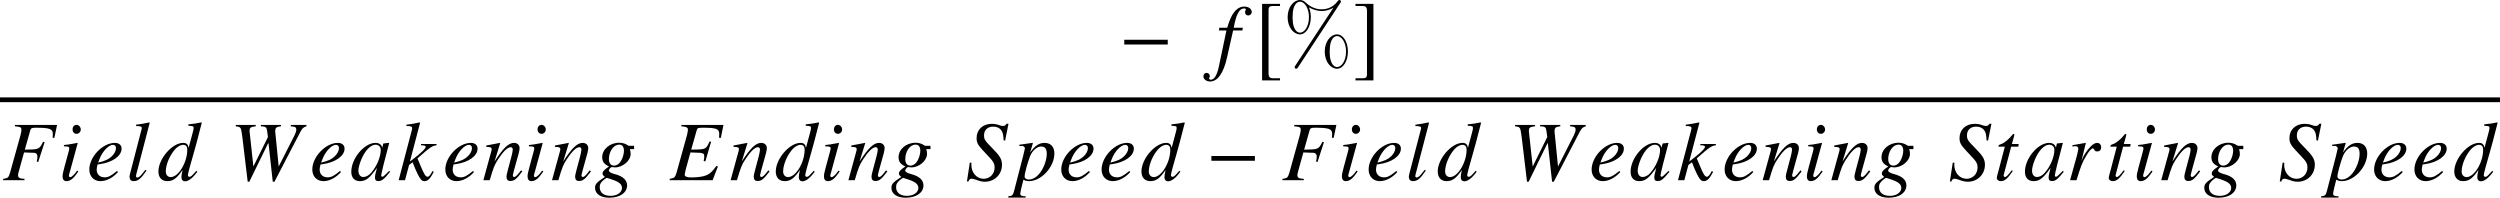 <?xml version='1.0' encoding='UTF-8'?>
<!-- This file was generated by dvisvgm 2.1.3 -->
<svg height='32.334pt' version='1.1' viewBox='40.05 78.705 408.831 32.334' width='408.831pt' xmlns='http://www.w3.org/2000/svg' xmlns:xlink='http://www.w3.org/1999/xlink'>
<defs>
<path d='M7.976 -3.182V-3.96H0.862V-3.182H7.976Z' id='g1-0'/>
<path d='M4.155 2.334H2.96C2.501 2.334 2.279 2.098 2.279 1.612V-8.865C2.279 -9.296 2.46 -9.477 2.904 -9.477H4.155V-9.824H1.223V2.682H4.155V2.334Z' id='g1-187'/>
<path d='M0.472 2.334V2.682H3.404V-9.824H0.472V-9.477H1.667C2.126 -9.477 2.348 -9.241 2.348 -8.754V1.723C2.348 2.154 2.154 2.334 1.723 2.334H0.472Z' id='g1-188'/>
<path d='M5.364 0.834C5.35 -0.042 4.683 -0.653 3.349 -1C2.737 -1.153 2.376 -1.376 2.376 -1.584S2.696 -2.154 2.876 -2.154C2.876 -2.154 2.932 -2.154 2.974 -2.14C3.085 -2.112 3.279 -2.098 3.404 -2.098C4.669 -2.098 5.947 -3.21 5.947 -4.294C5.947 -4.53 5.906 -4.794 5.822 -5.086H6.517L6.503 -5.628H5.655C5.614 -5.628 5.544 -5.655 5.433 -5.739C5.058 -5.989 4.599 -6.128 4.071 -6.128C2.529 -6.128 1.292 -5.058 1.292 -3.752C1.306 -3.029 1.612 -2.612 2.404 -2.251C1.598 -1.695 1.348 -1.417 1.348 -1.084C1.348 -0.903 1.473 -0.736 1.737 -0.542C0.403 0.333 0.125 0.625 0.125 1.237C0.125 2.237 1.028 2.862 2.46 2.862C4.21 2.862 5.364 2.043 5.364 0.834ZM4.53 1.251C4.53 2.001 3.738 2.557 2.668 2.557C1.556 2.557 0.889 2.029 0.889 1.139C0.889 0.806 0.959 0.57 1.181 0.306C1.362 0.069 1.945 -0.389 2.057 -0.389C2.057 -0.389 2.098 -0.375 2.126 -0.361L2.529 -0.236C4.002 0.222 4.516 0.611 4.53 1.251ZM4.433 -3.265C4.127 -2.696 3.696 -2.39 3.224 -2.39C2.682 -2.39 2.39 -2.793 2.39 -3.46C2.39 -4.724 3.168 -5.822 4.058 -5.822C4.572 -5.822 4.836 -5.489 4.85 -4.836C4.85 -4.349 4.683 -3.738 4.433 -3.265Z' id='g7-103'/>
<path d='M8.777 -9.04H1.897V-8.818C2.755 -8.735 2.963 -8.625 2.963 -8.251C2.963 -8.099 2.879 -7.614 2.81 -7.365L1.107 -1.246C0.872 -0.457 0.761 -0.36 -0.014 -0.221V0H7.005L7.863 -2.243L7.642 -2.353C6.991 -1.467 6.631 -1.107 6.036 -0.831C5.524 -0.595 4.582 -0.457 3.544 -0.457C2.769 -0.457 2.436 -0.595 2.436 -0.928C2.436 -1.08 2.589 -1.73 2.935 -2.949C3.115 -3.558 3.239 -4.015 3.378 -4.541C3.862 -4.513 4.292 -4.499 4.458 -4.499C4.998 -4.513 5.385 -4.43 5.537 -4.292C5.607 -4.222 5.634 -4.098 5.634 -3.862S5.607 -3.447 5.537 -3.143L5.814 -3.073L6.756 -6.285L6.507 -6.34C5.98 -5.164 5.856 -5.081 4.596 -5.025C4.43 -5.025 3.987 -5.011 3.502 -4.998L4.416 -8.223C4.499 -8.528 4.651 -8.583 5.427 -8.583C7.6 -8.583 8.085 -8.403 8.085 -7.572C8.085 -7.393 8.071 -7.185 8.057 -6.95L8.348 -6.922L8.777 -9.04Z' id='g6-69'/>
<path d='M8.929 -9.04H2.035V-8.818C2.935 -8.735 3.101 -8.652 3.101 -8.251C3.101 -8.043 3.046 -7.697 2.949 -7.365L1.246 -1.246C0.997 -0.415 0.9 -0.332 0.111 -0.221V0H3.599V-0.221C2.796 -0.263 2.547 -0.415 2.547 -0.831C2.547 -0.941 2.589 -1.149 2.672 -1.454L3.53 -4.541C4.042 -4.513 4.347 -4.499 4.651 -4.499C5.191 -4.499 5.288 -4.485 5.413 -4.43C5.621 -4.319 5.717 -4.139 5.717 -3.862C5.717 -3.641 5.69 -3.475 5.607 -3.046L5.842 -2.976L6.894 -6.216L6.645 -6.285C6.022 -5.039 5.98 -5.025 3.655 -4.998L4.568 -8.223C4.651 -8.5 4.845 -8.583 5.413 -8.583C7.739 -8.583 8.237 -8.403 8.237 -7.545C8.237 -7.462 8.237 -7.393 8.223 -7.213C8.209 -7.129 8.209 -7.116 8.195 -6.95L8.486 -6.922L8.929 -9.04Z' id='g6-70'/>
<path d='M6.479 -6.479L7.033 -9.234H6.714C6.52 -8.943 6.396 -8.874 6.091 -8.874C5.925 -8.874 5.773 -8.915 5.454 -9.026C5.15 -9.151 4.707 -9.22 4.278 -9.22C2.838 -9.22 1.814 -8.265 1.814 -6.908C1.814 -6.16 2.021 -5.759 2.852 -4.873C2.976 -4.748 3.156 -4.555 3.392 -4.292C3.641 -4.029 3.835 -3.821 3.932 -3.71C4.582 -3.032 4.762 -2.672 4.762 -2.077C4.762 -1.038 3.987 -0.235 2.976 -0.235C1.827 -0.235 0.955 -1.218 0.955 -2.533C0.955 -2.644 0.969 -2.755 0.983 -2.852L0.706 -2.879L0.235 0.208H0.485C0.581 -0.111 0.734 -0.249 1.011 -0.249C1.163 -0.249 1.371 -0.194 1.73 -0.069C2.367 0.166 2.741 0.249 3.17 0.249C4.762 0.249 5.967 -0.955 5.967 -2.52C5.967 -3.419 5.648 -3.959 4.402 -5.219S3.032 -6.673 3.032 -7.351C3.032 -8.223 3.613 -8.763 4.555 -8.763C5.067 -8.763 5.496 -8.583 5.787 -8.251C6.091 -7.905 6.202 -7.434 6.23 -6.52L6.479 -6.479Z' id='g6-83'/>
<path d='M12.542 -9.04H9.981V-8.818C10.729 -8.749 10.881 -8.652 10.881 -8.265C10.881 -8.043 10.77 -7.697 10.59 -7.337L8.002 -2.243L7.448 -7.808L7.434 -8.002C7.434 -8.569 7.628 -8.749 8.375 -8.818V-9.04H5.081V-8.818C5.884 -8.791 6.022 -8.694 6.119 -8.015L6.244 -7.06L3.862 -2.243L3.253 -7.863C3.239 -7.932 3.239 -8.029 3.239 -8.057C3.239 -8.597 3.406 -8.722 4.25 -8.818V-9.04H0.983V-8.818C1.44 -8.763 1.564 -8.722 1.689 -8.597C1.855 -8.445 1.91 -8.182 2.077 -6.908L2.935 0.249H3.198L6.271 -6.036H6.34L7.033 0.249H7.309L11.504 -7.822C11.878 -8.528 12.016 -8.652 12.542 -8.818V-9.04Z' id='g6-87'/>
<path d='M6.423 -1.523C6.216 -1.315 6.133 -1.246 6.036 -1.135C5.621 -0.706 5.441 -0.568 5.316 -0.568C5.205 -0.568 5.122 -0.651 5.122 -0.748C5.122 -1.024 5.704 -3.392 6.354 -5.773C6.396 -5.911 6.41 -5.939 6.437 -6.064L6.34 -6.105L5.496 -6.008L5.454 -5.967L5.302 -5.302C5.191 -5.814 4.79 -6.105 4.195 -6.105C2.367 -6.105 0.235 -3.572 0.235 -1.384C0.235 -0.415 0.761 0.152 1.647 0.152C2.616 0.152 3.212 -0.305 4.43 -2.021C4.153 -0.941 4.112 -0.761 4.112 -0.429C4.112 -0.028 4.278 0.138 4.665 0.138C5.219 0.138 5.565 -0.125 6.59 -1.384L6.423 -1.523ZM4.278 -5.801C4.748 -5.773 5.053 -5.441 5.053 -4.956C5.053 -3.793 4.361 -2.16 3.406 -1.135C3.073 -0.761 2.603 -0.526 2.201 -0.526C1.717 -0.526 1.398 -0.928 1.398 -1.564C1.398 -2.312 1.924 -3.738 2.52 -4.596C3.073 -5.399 3.724 -5.842 4.278 -5.801Z' id='g6-97'/>
<path d='M6.41 -1.537C5.662 -0.678 5.51 -0.554 5.274 -0.554C5.136 -0.554 5.025 -0.678 5.025 -0.831C5.025 -1.024 5.468 -2.713 5.925 -4.236C6.299 -5.51 6.59 -6.617 7.296 -9.386L7.226 -9.455C6.493 -9.303 5.994 -9.22 5.108 -9.137V-8.901C5.87 -8.874 5.967 -8.832 5.967 -8.542C5.967 -8.362 5.953 -8.279 5.759 -7.572L5.15 -5.302C5.039 -5.884 4.79 -6.105 4.25 -6.105C2.45 -6.105 0.208 -3.502 0.208 -1.426C0.208 -0.443 0.761 0.152 1.661 0.152C2.603 0.152 3.212 -0.291 4.153 -1.675C4.001 -0.969 3.973 -0.761 3.973 -0.443C3.973 -0.069 4.208 0.18 4.555 0.18C5.136 0.18 5.856 -0.388 6.576 -1.398L6.41 -1.537ZM4.305 -5.787C4.721 -5.759 4.928 -5.496 4.928 -4.998C4.928 -2.893 3.489 -0.512 2.215 -0.512C1.744 -0.512 1.412 -0.886 1.412 -1.426C1.412 -2.575 2.104 -4.181 3.018 -5.15C3.406 -5.551 3.918 -5.814 4.305 -5.787Z' id='g6-100'/>
<path d='M4.956 -1.509C3.959 -0.692 3.53 -0.471 2.935 -0.471C2.146 -0.471 1.634 -0.969 1.634 -1.717C1.634 -1.924 1.661 -2.132 1.772 -2.575L2.16 -2.63C4.236 -2.921 5.704 -3.973 5.704 -5.164C5.704 -5.745 5.288 -6.105 4.596 -6.105C2.603 -6.105 0.429 -3.821 0.429 -1.744C0.429 -0.623 1.177 0.152 2.257 0.152C3.239 0.152 4.305 -0.415 5.122 -1.343L4.956 -1.509ZM2.104 -3.489C2.575 -4.721 3.599 -5.787 4.305 -5.787C4.596 -5.787 4.79 -5.565 4.79 -5.247C4.79 -4.818 4.527 -4.319 4.098 -3.904C3.586 -3.419 3.059 -3.17 1.869 -2.879L2.104 -3.489Z' id='g6-101'/>
<path d='M0.485 -5.482H1.73L0.512 0.332C0.208 1.814 -0.249 2.575 -0.831 2.575C-0.997 2.575 -1.107 2.478 -1.107 2.353C-1.107 2.312 -1.094 2.27 -1.052 2.201C-0.997 2.118 -0.983 2.063 -0.983 1.98C-0.983 1.689 -1.232 1.454 -1.523 1.454S-2.035 1.703 -2.035 2.021C-2.035 2.492 -1.55 2.866 -0.941 2.866C0.291 2.866 1.26 1.495 1.827 -1.052L2.824 -5.482H4.333L4.416 -5.925H2.921C3.322 -8.099 3.835 -9.081 4.61 -9.081C4.79 -9.081 4.915 -9.012 4.915 -8.915C4.915 -8.874 4.901 -8.846 4.859 -8.777C4.804 -8.652 4.776 -8.583 4.776 -8.486C4.776 -8.154 4.984 -7.932 5.288 -7.932C5.607 -7.932 5.87 -8.182 5.87 -8.486C5.87 -8.998 5.357 -9.386 4.679 -9.386S3.461 -9.081 2.963 -8.431C2.547 -7.891 2.27 -7.254 1.855 -5.925H0.581L0.485 -5.482Z' id='g6-102'/>
<path d='M3.073 -1.578C2.741 -1.135 2.644 -1.024 2.506 -0.872C2.27 -0.637 2.063 -0.498 1.938 -0.498C1.827 -0.498 1.717 -0.609 1.717 -0.706C1.717 -0.844 1.758 -1.052 1.855 -1.315C1.855 -1.357 1.897 -1.454 1.924 -1.564V-1.592L1.938 -1.62L3.156 -6.077L3.115 -6.105C1.717 -5.842 1.44 -5.801 0.9 -5.759V-5.537C1.634 -5.524 1.772 -5.482 1.772 -5.205C1.772 -5.094 1.73 -4.873 1.647 -4.596L0.983 -2.146C0.761 -1.343 0.678 -0.914 0.678 -0.637C0.678 -0.125 0.9 0.152 1.315 0.152C1.952 0.152 2.464 -0.263 3.253 -1.426L3.073 -1.578ZM2.963 -9.054C2.589 -9.054 2.312 -8.735 2.312 -8.32C2.312 -7.877 2.575 -7.586 2.976 -7.586C3.336 -7.586 3.655 -7.905 3.655 -8.292C3.655 -8.694 3.336 -9.054 2.963 -9.054Z' id='g6-105'/>
<path d='M5.731 -1.509L5.524 -1.149C5.274 -0.72 5.108 -0.568 4.901 -0.568C4.61 -0.568 4.319 -1.024 3.779 -2.353C3.71 -2.533 3.502 -3.032 3.267 -3.572C5.302 -5.385 5.731 -5.662 6.382 -5.704V-5.925H3.849V-5.704H4.07C4.416 -5.704 4.61 -5.607 4.61 -5.454C4.61 -5.178 3.918 -4.499 2.63 -3.516C2.436 -3.364 2.27 -3.226 2.035 -3.059L3.696 -9.386L3.627 -9.455C2.81 -9.275 2.284 -9.178 1.467 -9.081V-8.86C2.132 -8.874 2.395 -8.777 2.409 -8.514C2.381 -8.279 2.284 -7.905 2.104 -7.268C2.049 -7.074 2.007 -6.922 1.98 -6.811L1.952 -6.686L0.194 0H1.232L1.897 -2.492L2.478 -2.935C2.7 -2.326 3.059 -1.481 3.309 -0.983C3.752 -0.111 4.001 0.152 4.402 0.152C4.956 0.152 5.316 -0.194 5.939 -1.357L5.731 -1.509Z' id='g6-107'/>
<path d='M3.156 -1.703C3.032 -1.55 2.907 -1.398 2.783 -1.232C2.34 -0.651 2.077 -0.443 1.827 -0.443C1.689 -0.443 1.62 -0.54 1.62 -0.692C1.62 -0.789 1.661 -0.955 1.73 -1.232C1.744 -1.274 1.758 -1.343 1.772 -1.371L3.862 -9.386L3.793 -9.455C2.976 -9.275 2.45 -9.178 1.634 -9.081V-8.86C2.298 -8.86 2.575 -8.763 2.575 -8.542C2.575 -8.5 2.561 -8.417 2.52 -8.292L0.623 -0.983C0.581 -0.831 0.554 -0.692 0.554 -0.623C0.554 -0.125 0.789 0.152 1.232 0.152C1.952 0.152 2.436 -0.249 3.336 -1.578L3.156 -1.703Z' id='g6-108'/>
<path d='M6.368 -1.62L6.077 -1.26C5.676 -0.748 5.427 -0.526 5.233 -0.526C5.122 -0.526 5.011 -0.637 5.011 -0.748C5.011 -0.844 5.011 -0.844 5.205 -1.62L5.994 -4.472C6.064 -4.762 6.119 -5.067 6.119 -5.261C6.119 -5.759 5.745 -6.105 5.205 -6.105C4.319 -6.105 3.447 -5.274 2.021 -3.059L2.949 -6.077L2.907 -6.105C2.16 -5.953 1.869 -5.897 0.664 -5.676V-5.454C1.371 -5.441 1.55 -5.357 1.55 -5.081C1.55 -4.998 1.537 -4.915 1.523 -4.845L0.194 0H1.232C1.883 -2.187 2.007 -2.492 2.616 -3.433C3.447 -4.707 4.153 -5.399 4.665 -5.399C4.873 -5.399 4.998 -5.247 4.998 -4.998C4.998 -4.831 4.915 -4.375 4.804 -3.945L4.195 -1.661C4.015 -0.955 3.973 -0.761 3.973 -0.623C3.973 -0.097 4.167 0.125 4.624 0.125C5.247 0.125 5.607 -0.166 6.562 -1.44L6.368 -1.62Z' id='g6-110'/>
<path d='M0.775 -5.593H1.094C1.094 -5.593 1.121 -5.593 1.135 -5.607C1.315 -5.69 1.675 -5.427 1.675 -5.219C1.675 -5.094 1.177 -3.129 0.692 -1.301C0.318 0.083 -0.014 1.398 -0.111 1.8C-0.263 2.436 -0.443 2.603 -1.038 2.616V2.838H1.8V2.63C1.149 2.63 0.914 2.506 0.914 2.215C0.914 2.021 1.149 0.941 1.426 -0.083C1.772 0.097 2.021 0.152 2.34 0.152C4.361 0.152 6.493 -2.173 6.493 -4.375C6.493 -5.454 5.884 -6.105 4.901 -6.105C4.001 -6.105 3.336 -5.662 2.533 -4.541L2.935 -5.925L2.976 -6.05C2.976 -6.05 2.963 -6.064 2.949 -6.091L2.921 -6.105C2.921 -6.119 2.907 -6.119 2.907 -6.119L2.879 -6.105L0.748 -5.801L0.775 -5.593ZM4.388 -5.51C4.984 -5.482 5.247 -5.122 5.247 -4.319C5.247 -3.406 4.845 -2.215 4.25 -1.357C3.669 -0.54 3.004 -0.111 2.284 -0.111C1.897 -0.111 1.62 -0.318 1.62 -0.623C1.62 -1.094 2.118 -2.907 2.52 -3.932C2.893 -4.873 3.696 -5.551 4.388 -5.51Z' id='g6-112'/>
<path d='M1.675 0C2.395 -2.353 2.63 -2.949 3.267 -4.001C3.724 -4.776 4.112 -5.205 4.347 -5.205C4.43 -5.205 4.499 -5.15 4.568 -5.011C4.679 -4.776 4.79 -4.707 5.067 -4.707C5.468 -4.707 5.704 -4.956 5.704 -5.385S5.441 -6.105 5.053 -6.105C4.735 -6.105 4.361 -5.897 4.001 -5.524C3.433 -4.942 2.879 -4.125 2.658 -3.572L2.464 -3.073L3.198 -6.077L3.156 -6.105C2.146 -5.925 2.021 -5.897 1.011 -5.731V-5.496C1.343 -5.565 1.384 -5.565 1.481 -5.565C1.786 -5.565 1.966 -5.427 1.966 -5.178C1.966 -4.984 1.966 -4.984 1.744 -4.042L0.623 0H1.675Z' id='g6-114'/>
<path d='M4.098 -5.925H2.99L3.378 -7.351C3.392 -7.379 3.392 -7.406 3.392 -7.42C3.392 -7.517 3.35 -7.559 3.281 -7.559C3.198 -7.559 3.156 -7.545 3.073 -7.434C2.533 -6.728 1.675 -6.036 1.232 -5.911C0.886 -5.801 0.789 -5.717 0.789 -5.565C0.789 -5.551 0.789 -5.524 0.803 -5.482H1.827L0.831 -1.675C0.803 -1.55 0.789 -1.509 0.748 -1.384C0.623 -0.969 0.512 -0.485 0.512 -0.374C0.512 -0.069 0.803 0.152 1.177 0.152C1.814 0.152 2.27 -0.235 3.143 -1.523L2.963 -1.62C2.284 -0.748 2.063 -0.526 1.841 -0.526C1.717 -0.526 1.634 -0.637 1.634 -0.803C1.634 -0.817 1.634 -0.831 1.647 -0.872L2.866 -5.482H4.029L4.098 -5.925Z' id='g6-116'/>
<path d='M10.614 -2.022C10.614 -3.626 9.819 -4.84 8.829 -4.84C7.811 -4.84 6.82 -3.682 6.82 -2.036C6.82 -0.335 7.825 0.781 8.829 0.781S10.614 -0.474 10.614 -2.022ZM8.843 0.502C8.648 0.502 7.629 0.404 7.629 -2.022C7.629 -4.477 8.634 -4.561 8.843 -4.561C9.61 -4.561 10.307 -3.473 10.307 -2.036C10.307 -0.558 9.596 0.502 8.843 0.502ZM9.359 -9.959C9.443 -10.084 9.47 -10.126 9.47 -10.196C9.47 -10.377 9.331 -10.461 9.219 -10.461C9.08 -10.461 9.038 -10.391 8.927 -10.252C8.034 -9.052 6.848 -8.94 6.318 -8.94C6.053 -8.94 4.854 -8.94 3.724 -10.028C3.431 -10.321 3.124 -10.461 2.762 -10.461C1.743 -10.461 0.753 -9.303 0.753 -7.657C0.753 -5.956 1.757 -4.84 2.762 -4.84S4.547 -6.095 4.547 -7.643C4.547 -8.048 4.519 -8.564 4.24 -9.261C5.147 -8.731 5.928 -8.662 6.332 -8.662C6.709 -8.662 7.476 -8.731 8.215 -9.192L8.229 -9.178L2.008 0.279C1.925 0.404 1.897 0.446 1.897 0.516C1.897 0.669 2.022 0.781 2.162 0.781C2.287 0.781 2.357 0.683 2.427 0.586L9.359 -9.959ZM2.776 -5.119C2.58 -5.119 1.562 -5.216 1.562 -7.643C1.562 -10.098 2.566 -10.182 2.776 -10.182C3.543 -10.182 4.24 -9.094 4.24 -7.657C4.24 -6.179 3.529 -5.119 2.776 -5.119Z' id='g8-37'/>
</defs>
<g id='page1'>
<use x='223.039' xlink:href='#g1-0' y='89.166'/>
<use x='238.881' xlink:href='#g6-102' y='89.166'/>
<use x='245.221' xlink:href='#g1-187' y='89.166'/>
<use x='249.866' xlink:href='#g8-37' y='89.166'/>
<use x='261.247' xlink:href='#g1-188' y='89.166'/>
<rect height='0.781' width='408.831' x='40.05' y='94.633'/>
<use x='40.453' xlink:href='#g6-70' y='108.176'/>
<use x='49.604' xlink:href='#g6-105' y='108.176'/>
<use x='54.228' xlink:href='#g6-101' y='108.176'/>
<use x='60.672' xlink:href='#g6-108' y='108.176'/>
<use x='65.748' xlink:href='#g6-100' y='108.176'/>
<use x='77.623' xlink:href='#g6-87' y='108.176'/>
<use x='90.692' xlink:href='#g6-101' y='108.176'/>
<use x='97.262' xlink:href='#g6-97' y='108.176'/>
<use x='105.051' xlink:href='#g6-107' y='108.176'/>
<use x='112.444' xlink:href='#g6-101' y='108.176'/>
<use x='118.901' xlink:href='#g6-110' y='108.176'/>
<use x='125.645' xlink:href='#g6-105' y='108.176'/>
<use x='130.129' xlink:href='#g6-110' y='108.176'/>
<use x='137.236' xlink:href='#g7-103' y='108.176'/>
<use x='149.583' xlink:href='#g6-69' y='108.176'/>
<use x='159.334' xlink:href='#g6-110' y='108.176'/>
<use x='166.706' xlink:href='#g6-100' y='108.176'/>
<use x='174.112' xlink:href='#g6-105' y='108.176'/>
<use x='178.596' xlink:href='#g6-110' y='108.176'/>
<use x='185.702' xlink:href='#g7-103' y='108.176'/>
<use x='197.94' xlink:href='#g6-83' y='108.176'/>
<use x='205.984' xlink:href='#g6-112' y='108.176'/>
<use x='213.171' xlink:href='#g6-101' y='108.176'/>
<use x='219.768' xlink:href='#g6-101' y='108.176'/>
<use x='226.505' xlink:href='#g6-100' y='108.176'/>
<use x='237.289' xlink:href='#g1-0' y='108.176'/>
<use x='249.663' xlink:href='#g6-70' y='108.176'/>
<use x='258.814' xlink:href='#g6-105' y='108.176'/>
<use x='263.437' xlink:href='#g6-101' y='108.176'/>
<use x='269.881' xlink:href='#g6-108' y='108.176'/>
<use x='274.958' xlink:href='#g6-100' y='108.176'/>
<use x='286.833' xlink:href='#g6-87' y='108.176'/>
<use x='299.902' xlink:href='#g6-101' y='108.176'/>
<use x='306.471' xlink:href='#g6-97' y='108.176'/>
<use x='314.261' xlink:href='#g6-107' y='108.176'/>
<use x='321.653' xlink:href='#g6-101' y='108.176'/>
<use x='328.111' xlink:href='#g6-110' y='108.176'/>
<use x='334.855' xlink:href='#g6-105' y='108.176'/>
<use x='339.339' xlink:href='#g6-110' y='108.176'/>
<use x='346.445' xlink:href='#g7-103' y='108.176'/>
<use x='358.683' xlink:href='#g6-83' y='108.176'/>
<use x='366.075' xlink:href='#g6-116' y='108.176'/>
<use x='370.957' xlink:href='#g6-97' y='108.176'/>
<use x='377.952' xlink:href='#g6-114' y='108.176'/>
<use x='384.381' xlink:href='#g6-116' y='108.176'/>
<use x='388.803' xlink:href='#g6-105' y='108.176'/>
<use x='393.287' xlink:href='#g6-110' y='108.176'/>
<use x='400.393' xlink:href='#g7-103' y='108.176'/>
<use x='412.631' xlink:href='#g6-83' y='108.176'/>
<use x='420.675' xlink:href='#g6-112' y='108.176'/>
<use x='427.862' xlink:href='#g6-101' y='108.176'/>
<use x='434.459' xlink:href='#g6-101' y='108.176'/>
<use x='441.196' xlink:href='#g6-100' y='108.176'/>
</g>
</svg>